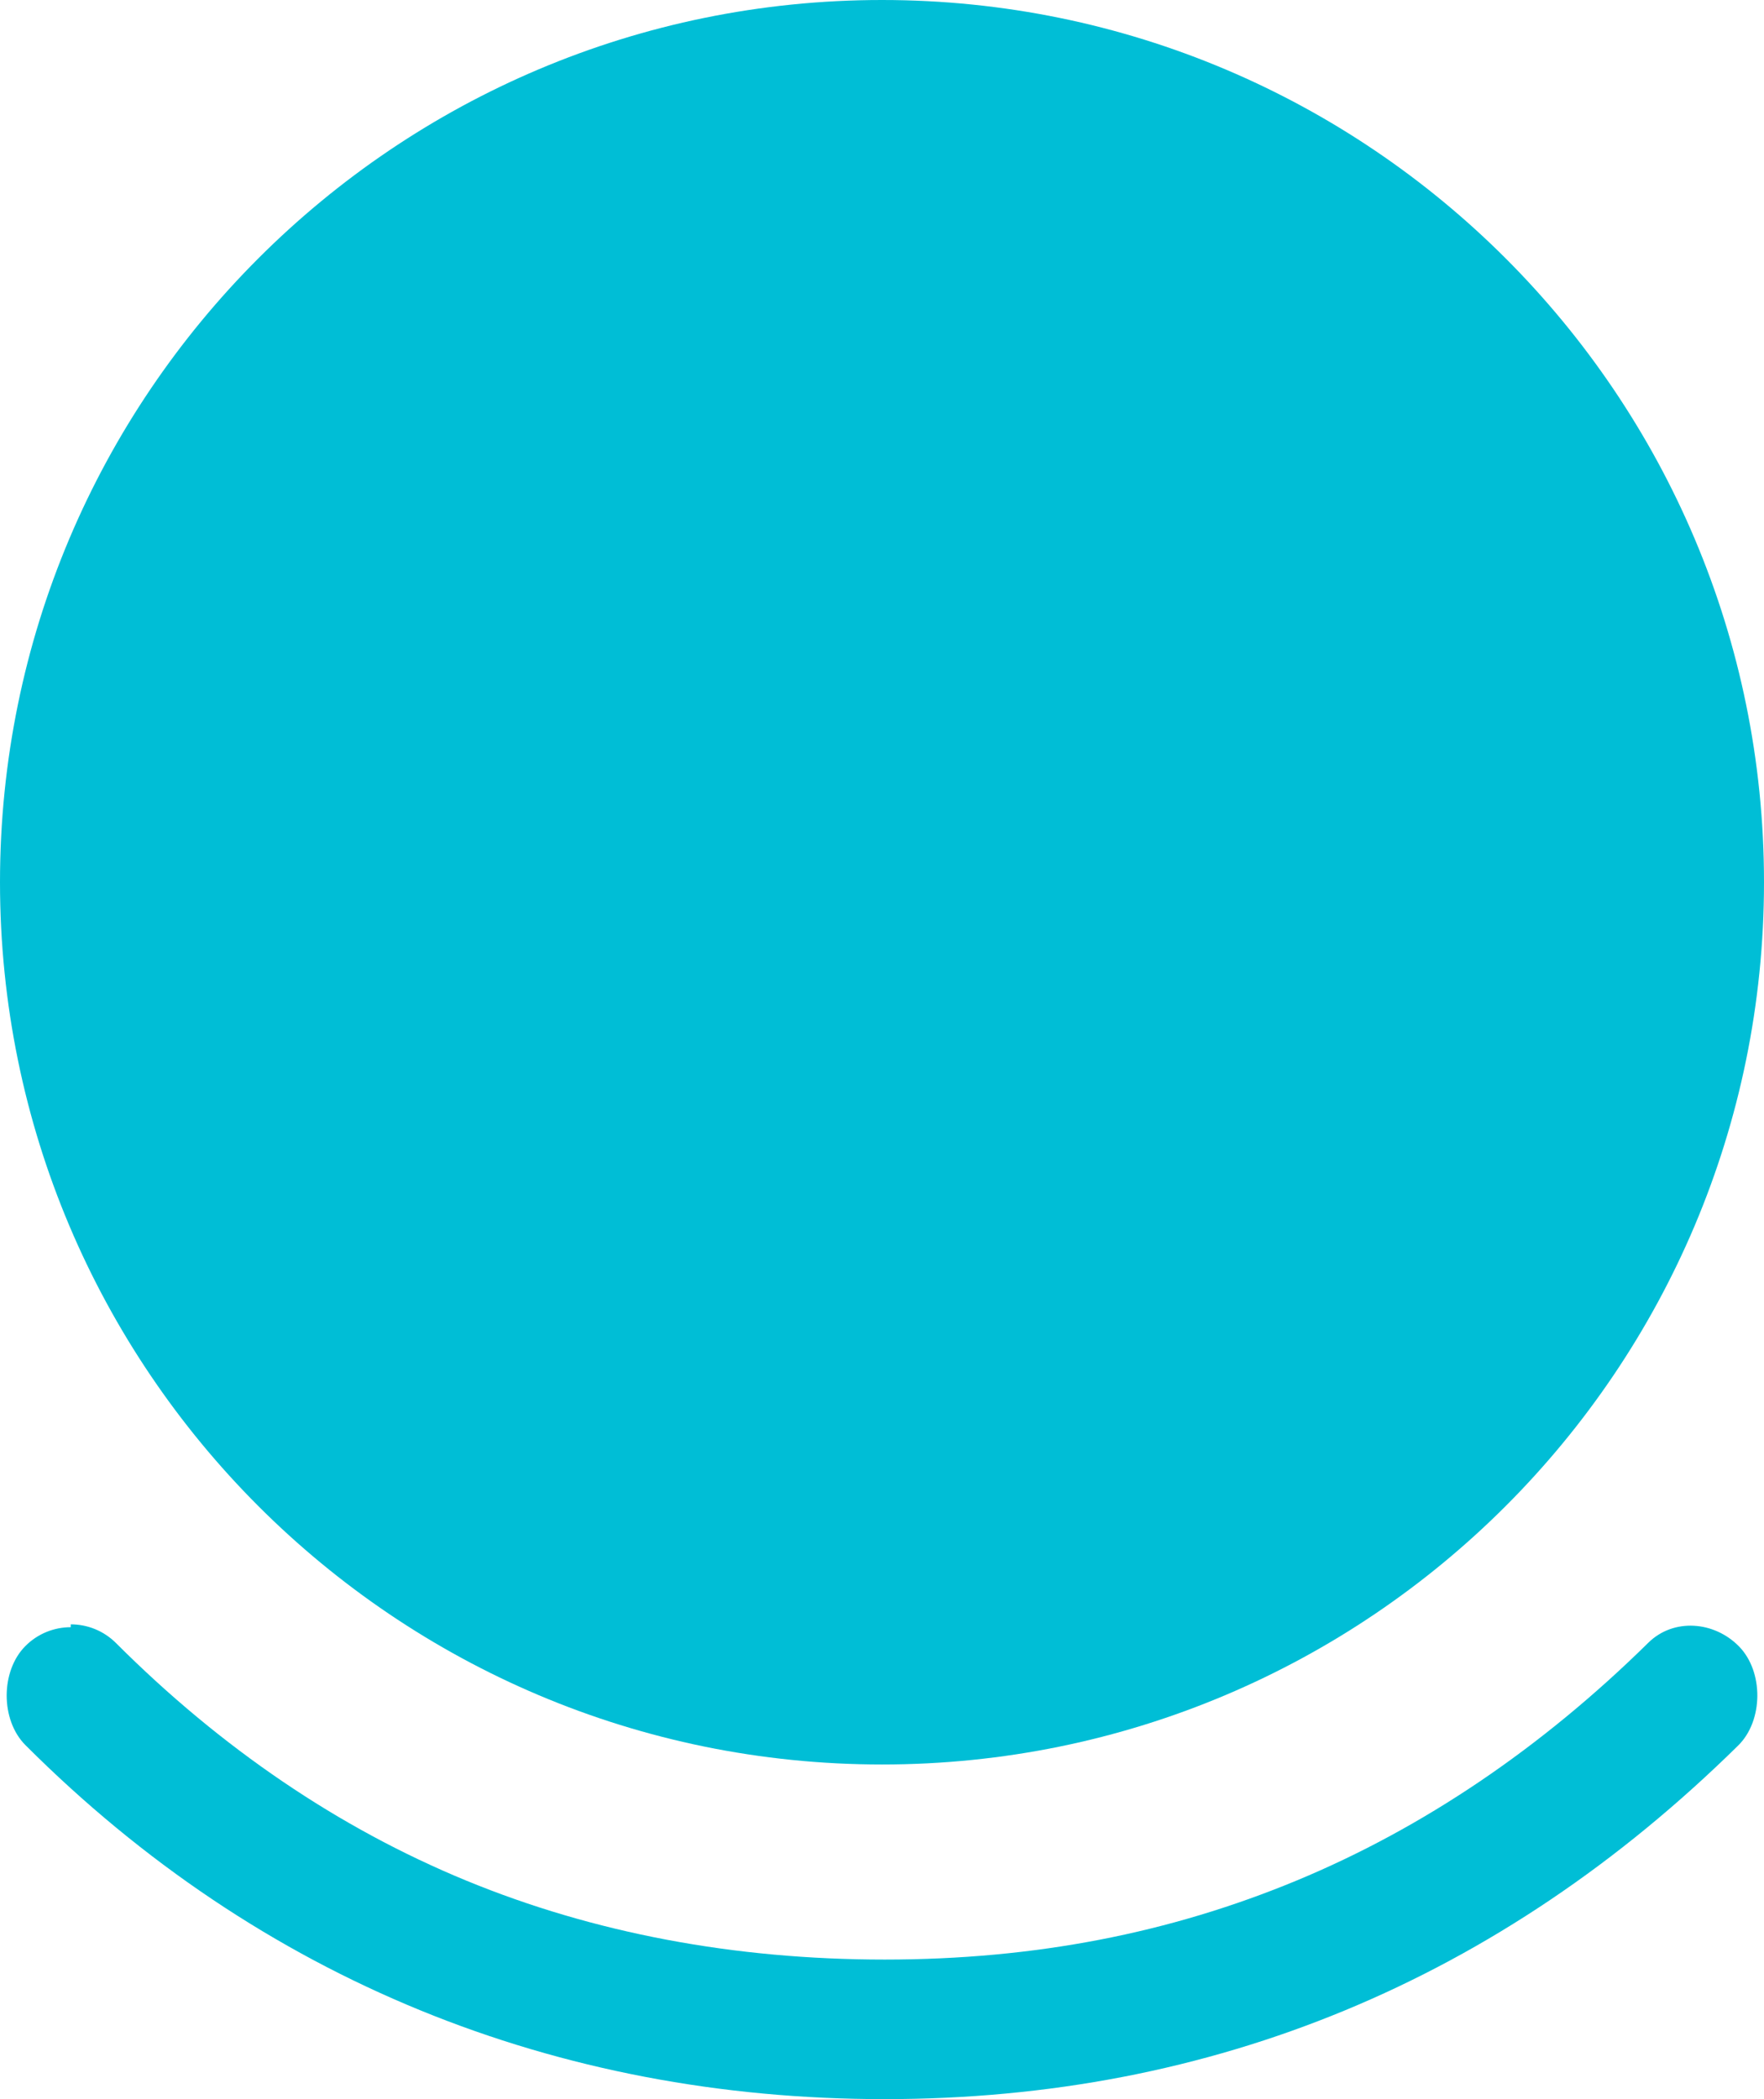 <?xml version="1.0" encoding="UTF-8"?><svg id="Livello_1" xmlns="http://www.w3.org/2000/svg" viewBox="0 0 619.48 736.98"><path d="m24.85,570.29c5.76,0,11.52,2.2,15.91,6.59,36.94,36.93,78.3,64.99,122.96,83.37,44.68,18.4,94.13,27.73,146.95,27.73s100.22-9.32,144.59-27.71c44.42-18.41,86-46.51,123.59-83.52,8.86-8.72,23.1-7.61,31.82,1.25s8.61,26.1-.25,34.82c-83.68,82.39-184.53,124.16-299.75,124.16s-219.26-41.81-301.73-124.28c-8.79-8.79-8.79-26.03,0-34.82,4.39-4.39,10.15-6.59,15.91-6.59v-1Z" style="fill:#00bed6; stroke-width:0px;"/><path d="m309.74,0C138.67,0,0,138.67,0,309.74s138.67,309.75,309.74,309.75,309.74-138.68,309.74-309.75S480.81,0,309.74,0" style="fill:#00bed6; stroke-width:0px;"/></svg>